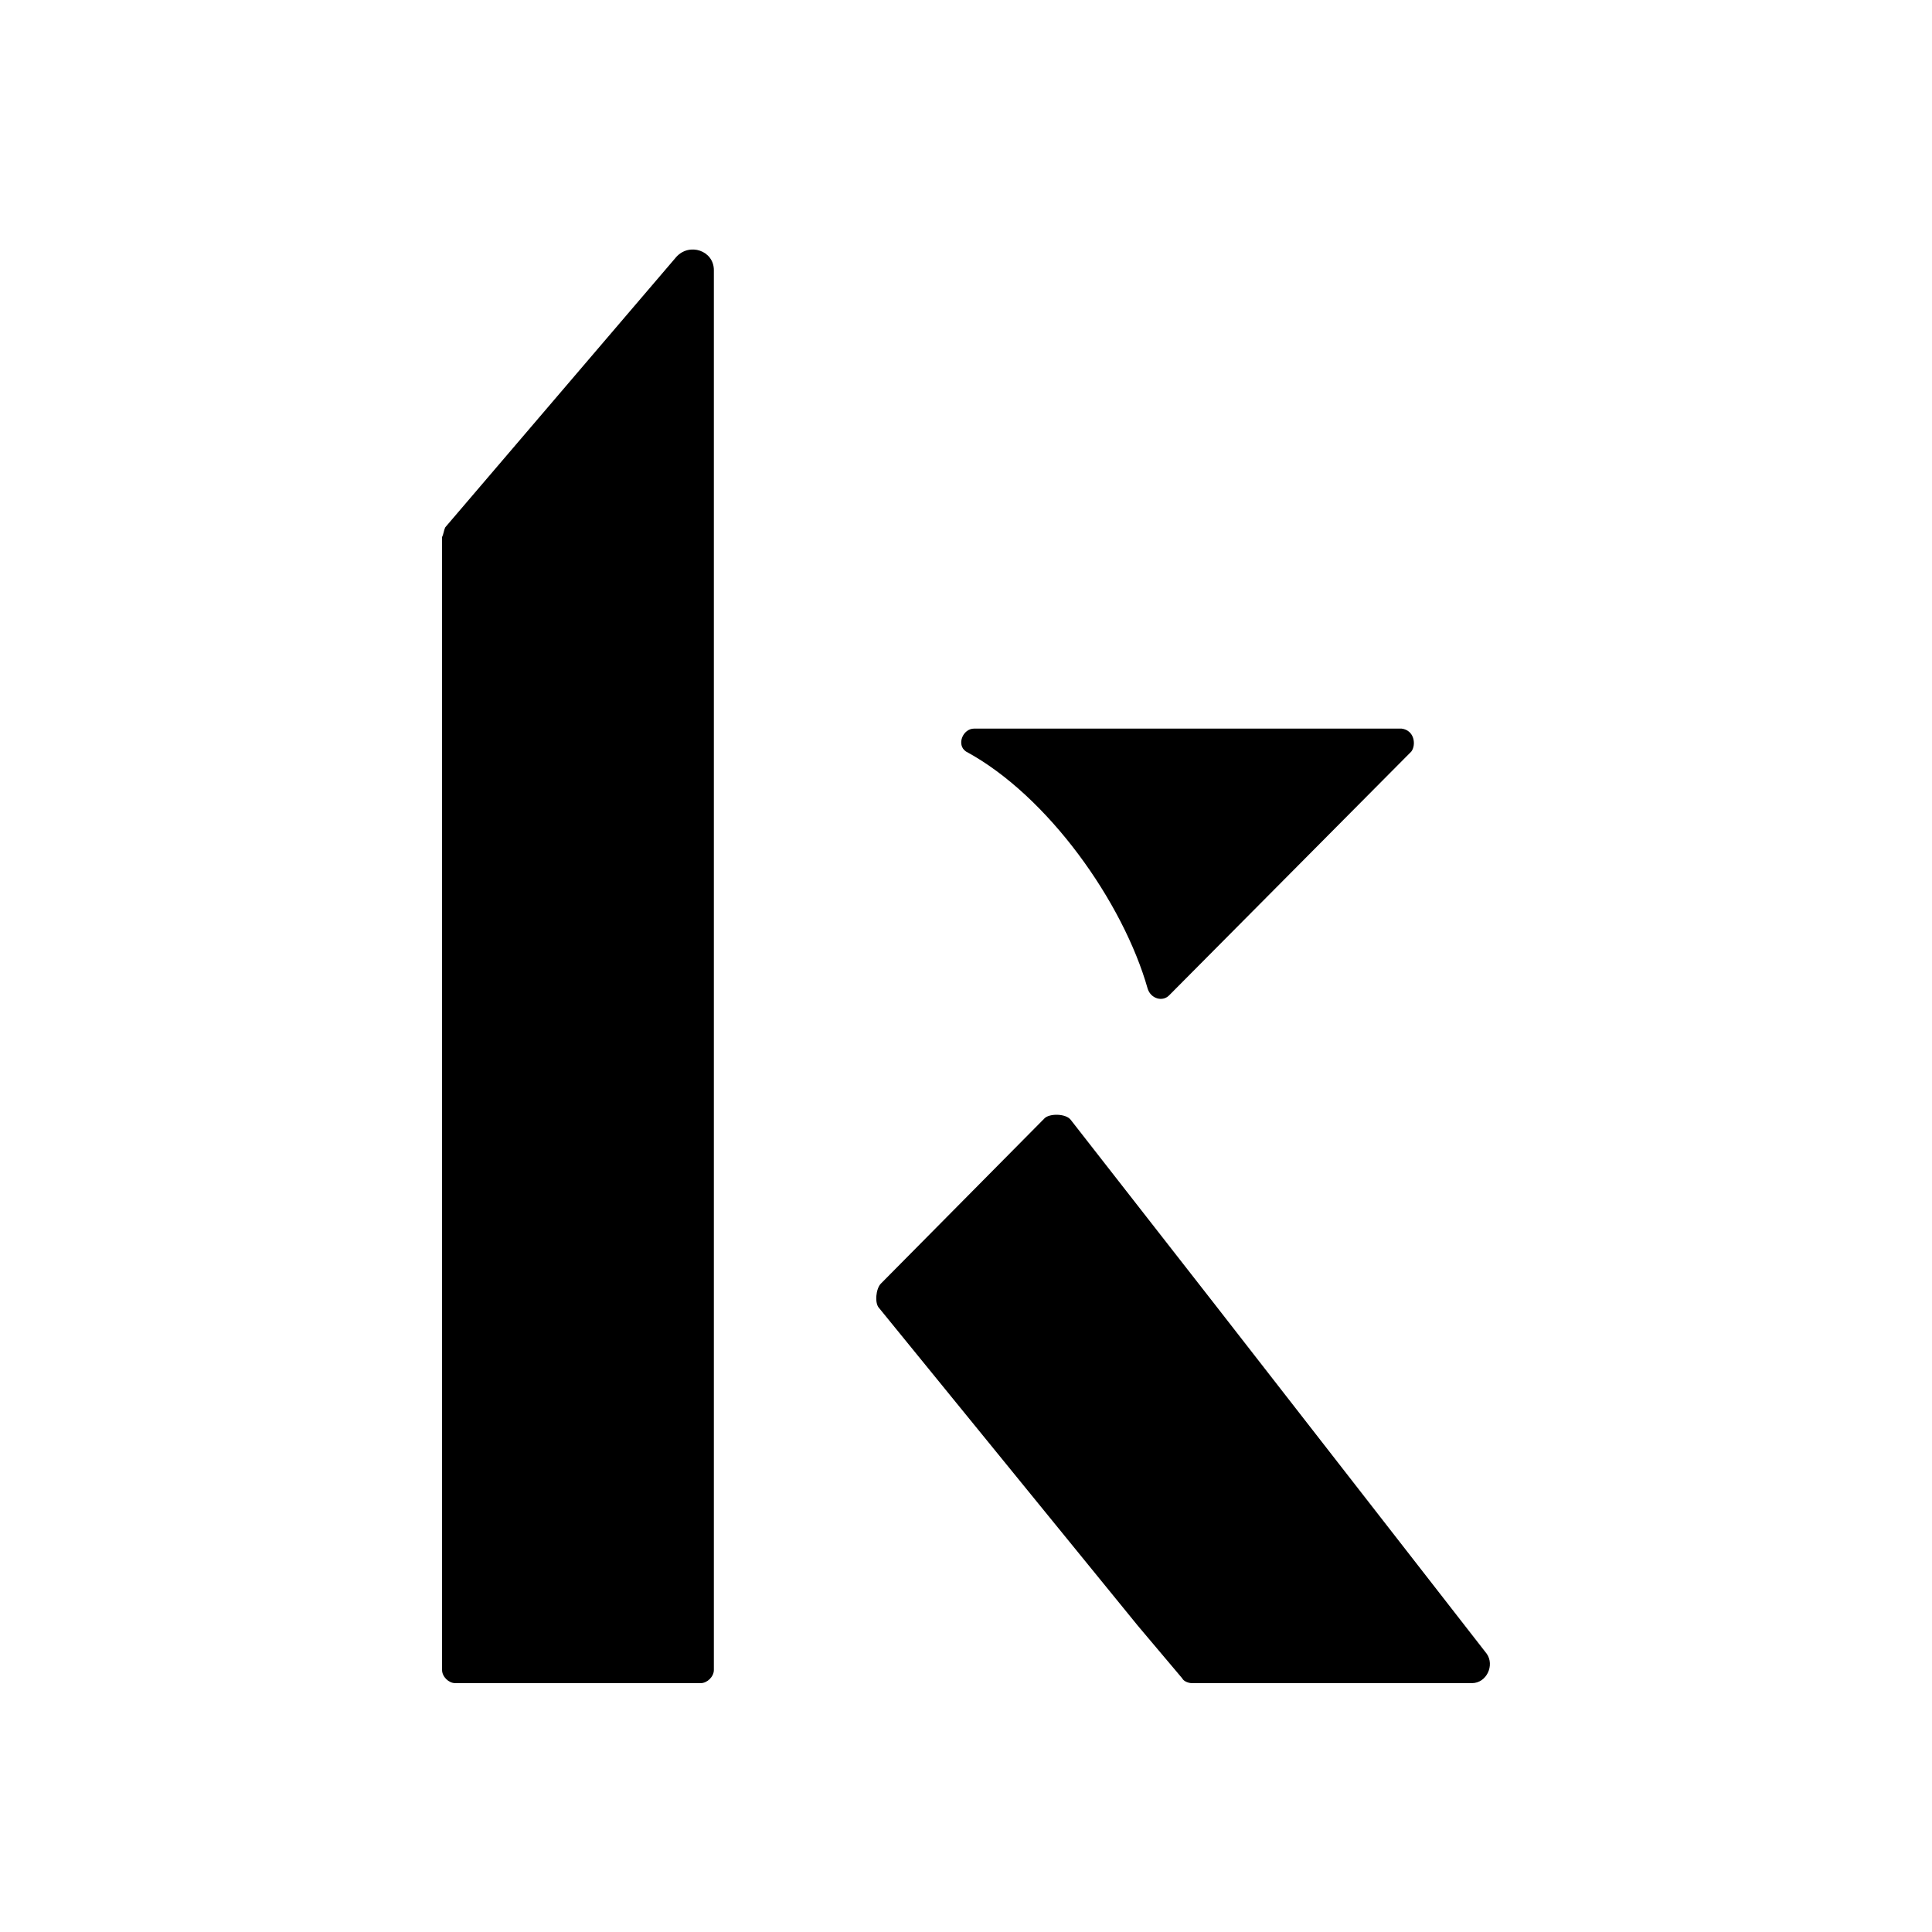 <svg xmlns="http://www.w3.org/2000/svg" viewBox="0 0 118 118"><path d="M43.6 16.5V102c0 .4-.4.8-.8.8h-15c-.4 0-.8-.4-.8-.8V32.8c.1-.2.1-.4.2-.6l14.1-16.5c.8-.9 2.3-.4 2.3.8zM86.2 45.9L71.4 60.8c-.4.4-1.1.2-1.3-.4C68.6 55.1 64 48.6 59 45.9c-.6-.4-.2-1.4.5-1.4h26.1c.8.1.9 1 .6 1.4zM89.9 102.8H72.8c-.2 0-.5-.1-.6-.3l-2.7-3.2-15.8-19.4c-.3-.3-.2-1.2.1-1.5l10-10.1c.3-.3 1.3-.3 1.6.1l8.9 11.4L90.8 101c.5.7 0 1.8-.9 1.8z"/></svg>